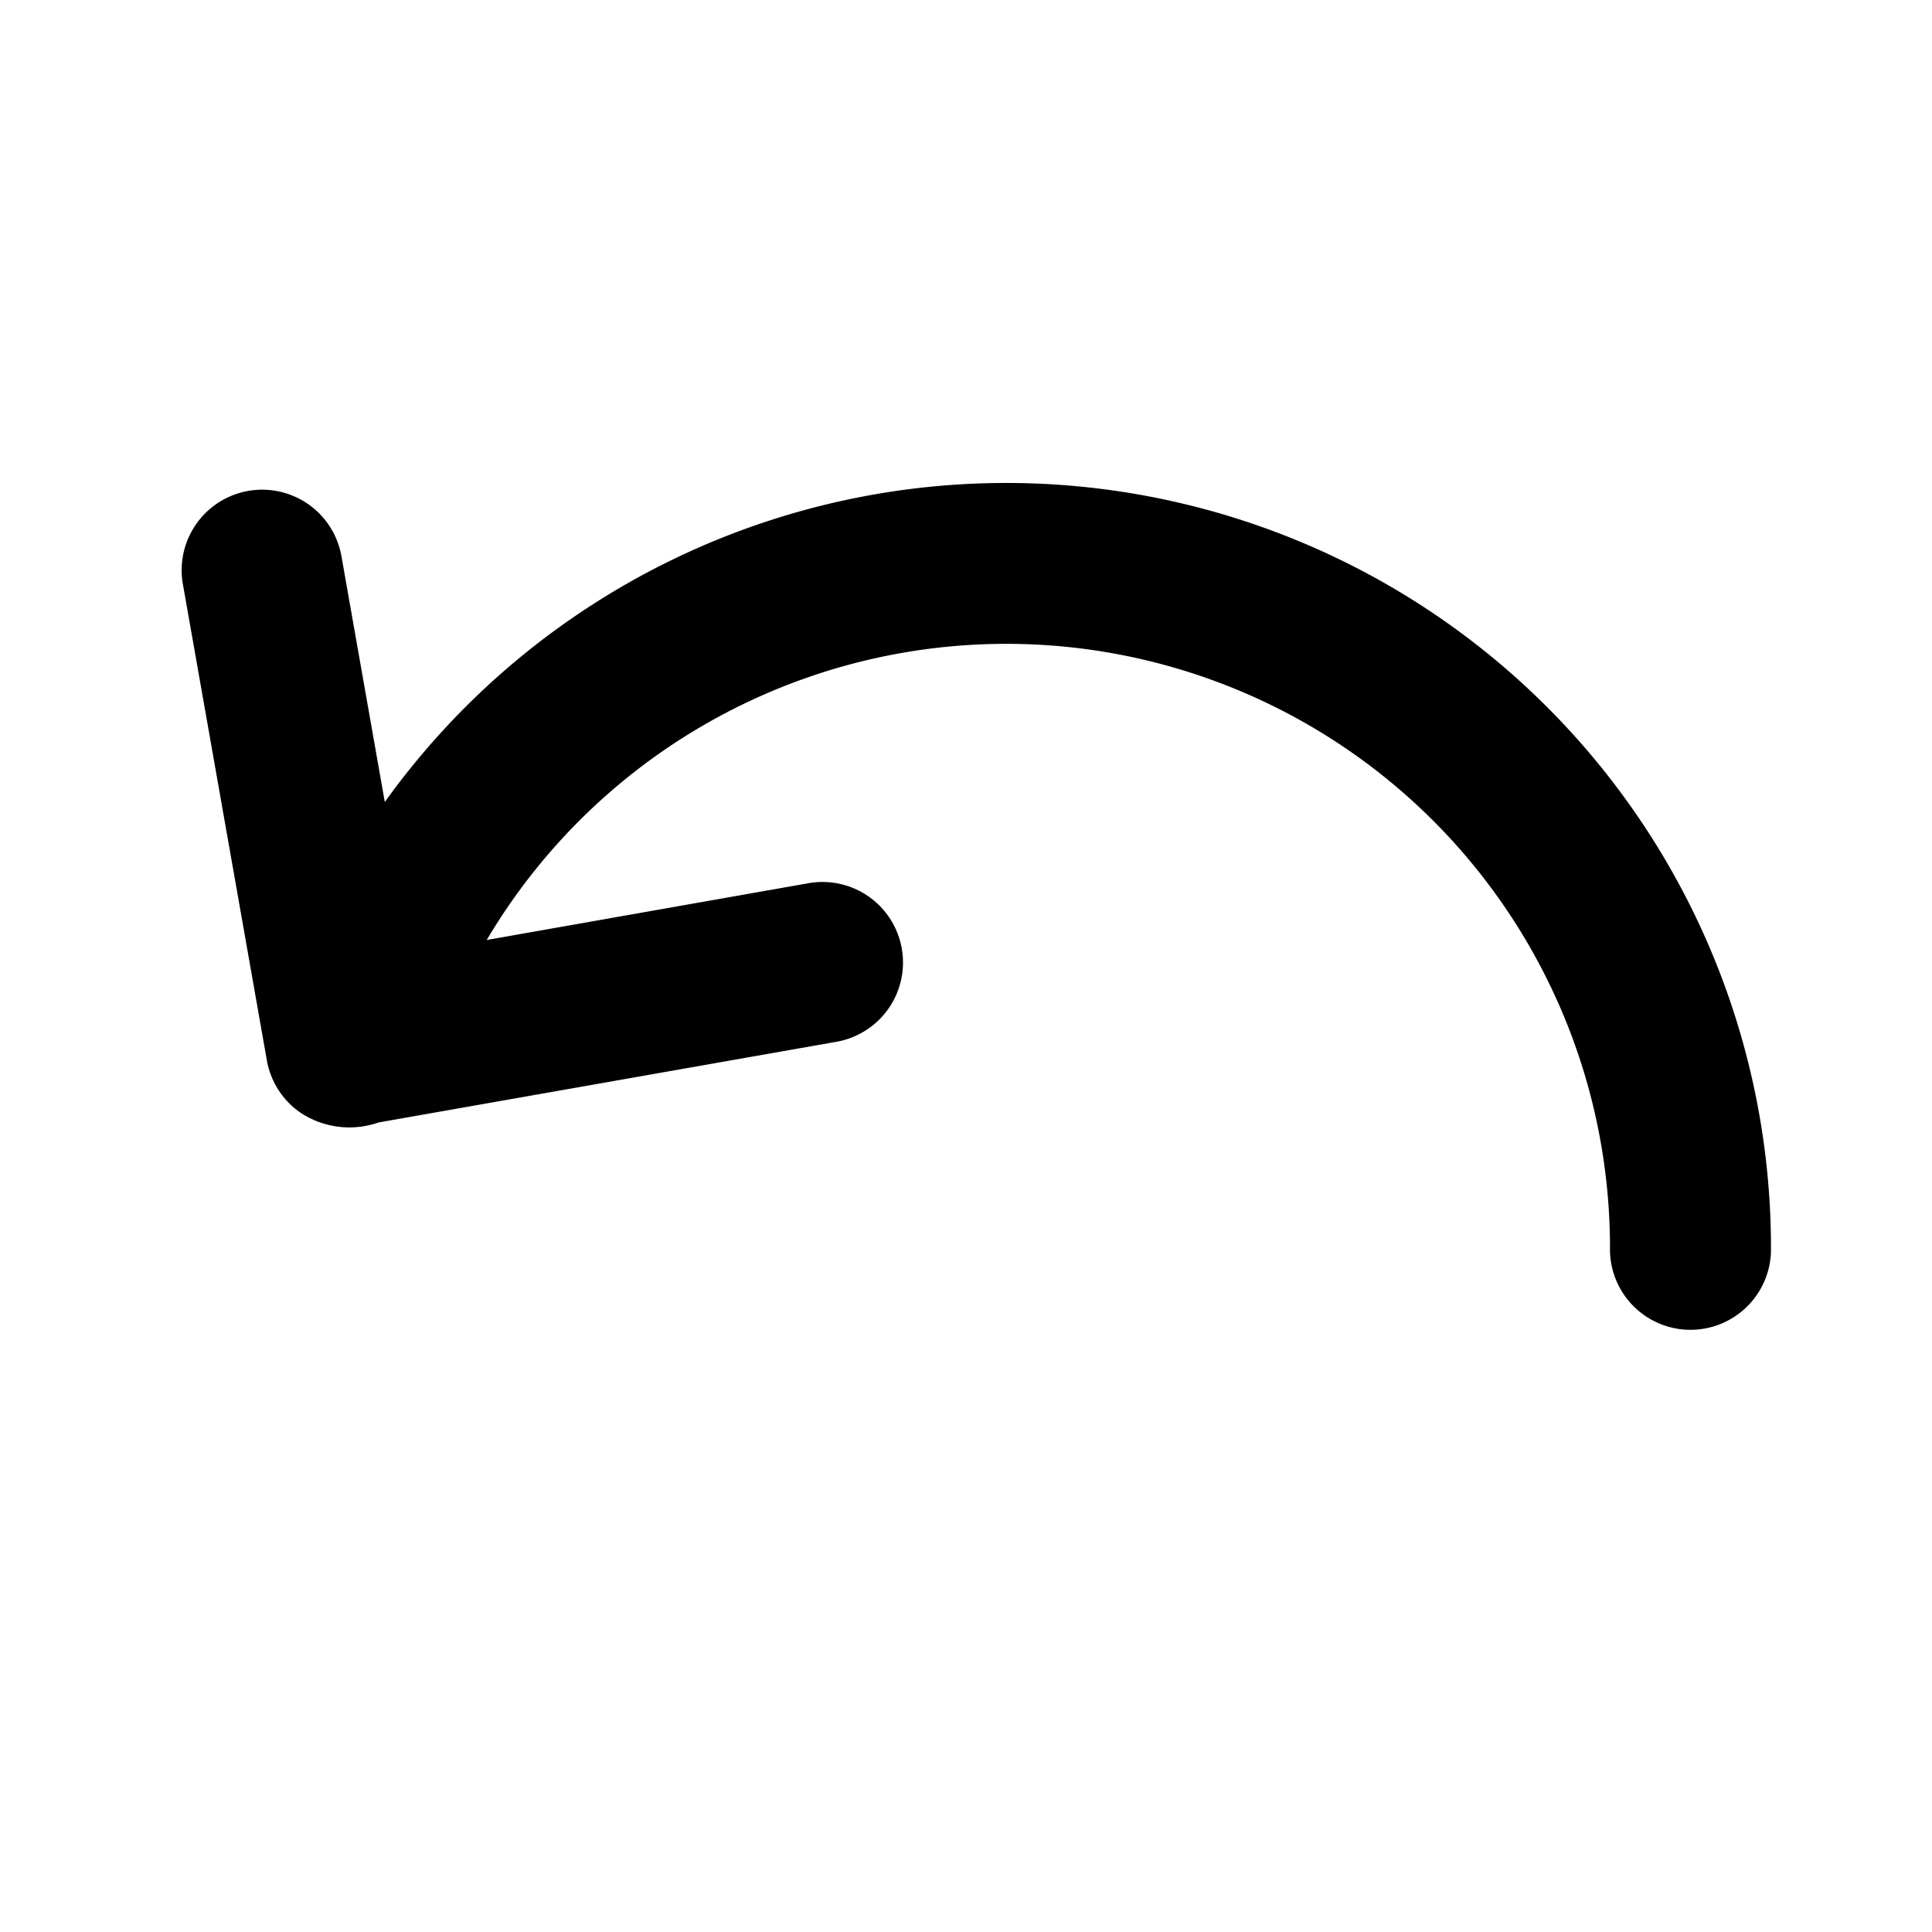 <svg xmlns="http://www.w3.org/2000/svg" viewBox="0 0 64 64" id="Back-2-Line--Streamline-Mingcute" height="64" width="64"><desc>Back 2 Line Streamline Icon: https://streamlinehq.com</desc><g fill="none" fill-rule="nonzero"><path d="M64 0v64H0V0h64ZM33.581 62.021l-0.029 0.005 -0.189 0.093 -0.053 0.011 -0.037 -0.011 -0.189 -0.093c-0.027 -0.011 -0.051 -0.003 -0.064 0.013l-0.011 0.027 -0.045 1.141 0.013 0.053 0.027 0.035 0.277 0.197 0.04 0.011 0.032 -0.011 0.277 -0.197 0.032 -0.043 0.011 -0.045 -0.045 -1.139c-0.005 -0.027 -0.024 -0.045 -0.045 -0.048Zm0.707 -0.301 -0.035 0.005 -0.493 0.248 -0.027 0.027 -0.008 0.029 0.048 1.147 0.013 0.032 0.021 0.019 0.536 0.248c0.032 0.011 0.061 0 0.077 -0.021l0.011 -0.037 -0.091 -1.637c-0.008 -0.032 -0.027 -0.053 -0.053 -0.059Zm-1.907 0.005a0.061 0.061 0 0 0 -0.072 0.016l-0.016 0.037 -0.091 1.637c0 0.032 0.019 0.053 0.045 0.064l0.04 -0.005 0.536 -0.248 0.027 -0.021 0.011 -0.029 0.045 -1.147 -0.008 -0.032 -0.027 -0.027 -0.491 -0.245Z" stroke-width="2.667"></path><path fill="#000000" d="M16.123 31.139A20 20 0 0 1 53.333 41.333a2.667 2.667 0 1 0 5.333 0A25.333 25.333 0 0 0 12.747 26.568l-1.432 -8.12a2.667 2.667 0 1 0 -5.253 0.925l2.779 15.757a2.667 2.667 0 0 0 1.099 1.72 2.933 2.933 0 0 0 2.6 0.333l15.147 -2.669a2.667 2.667 0 1 0 -0.925 -5.253l-10.637 1.877Z" stroke-width="2.667"></path></g></svg>